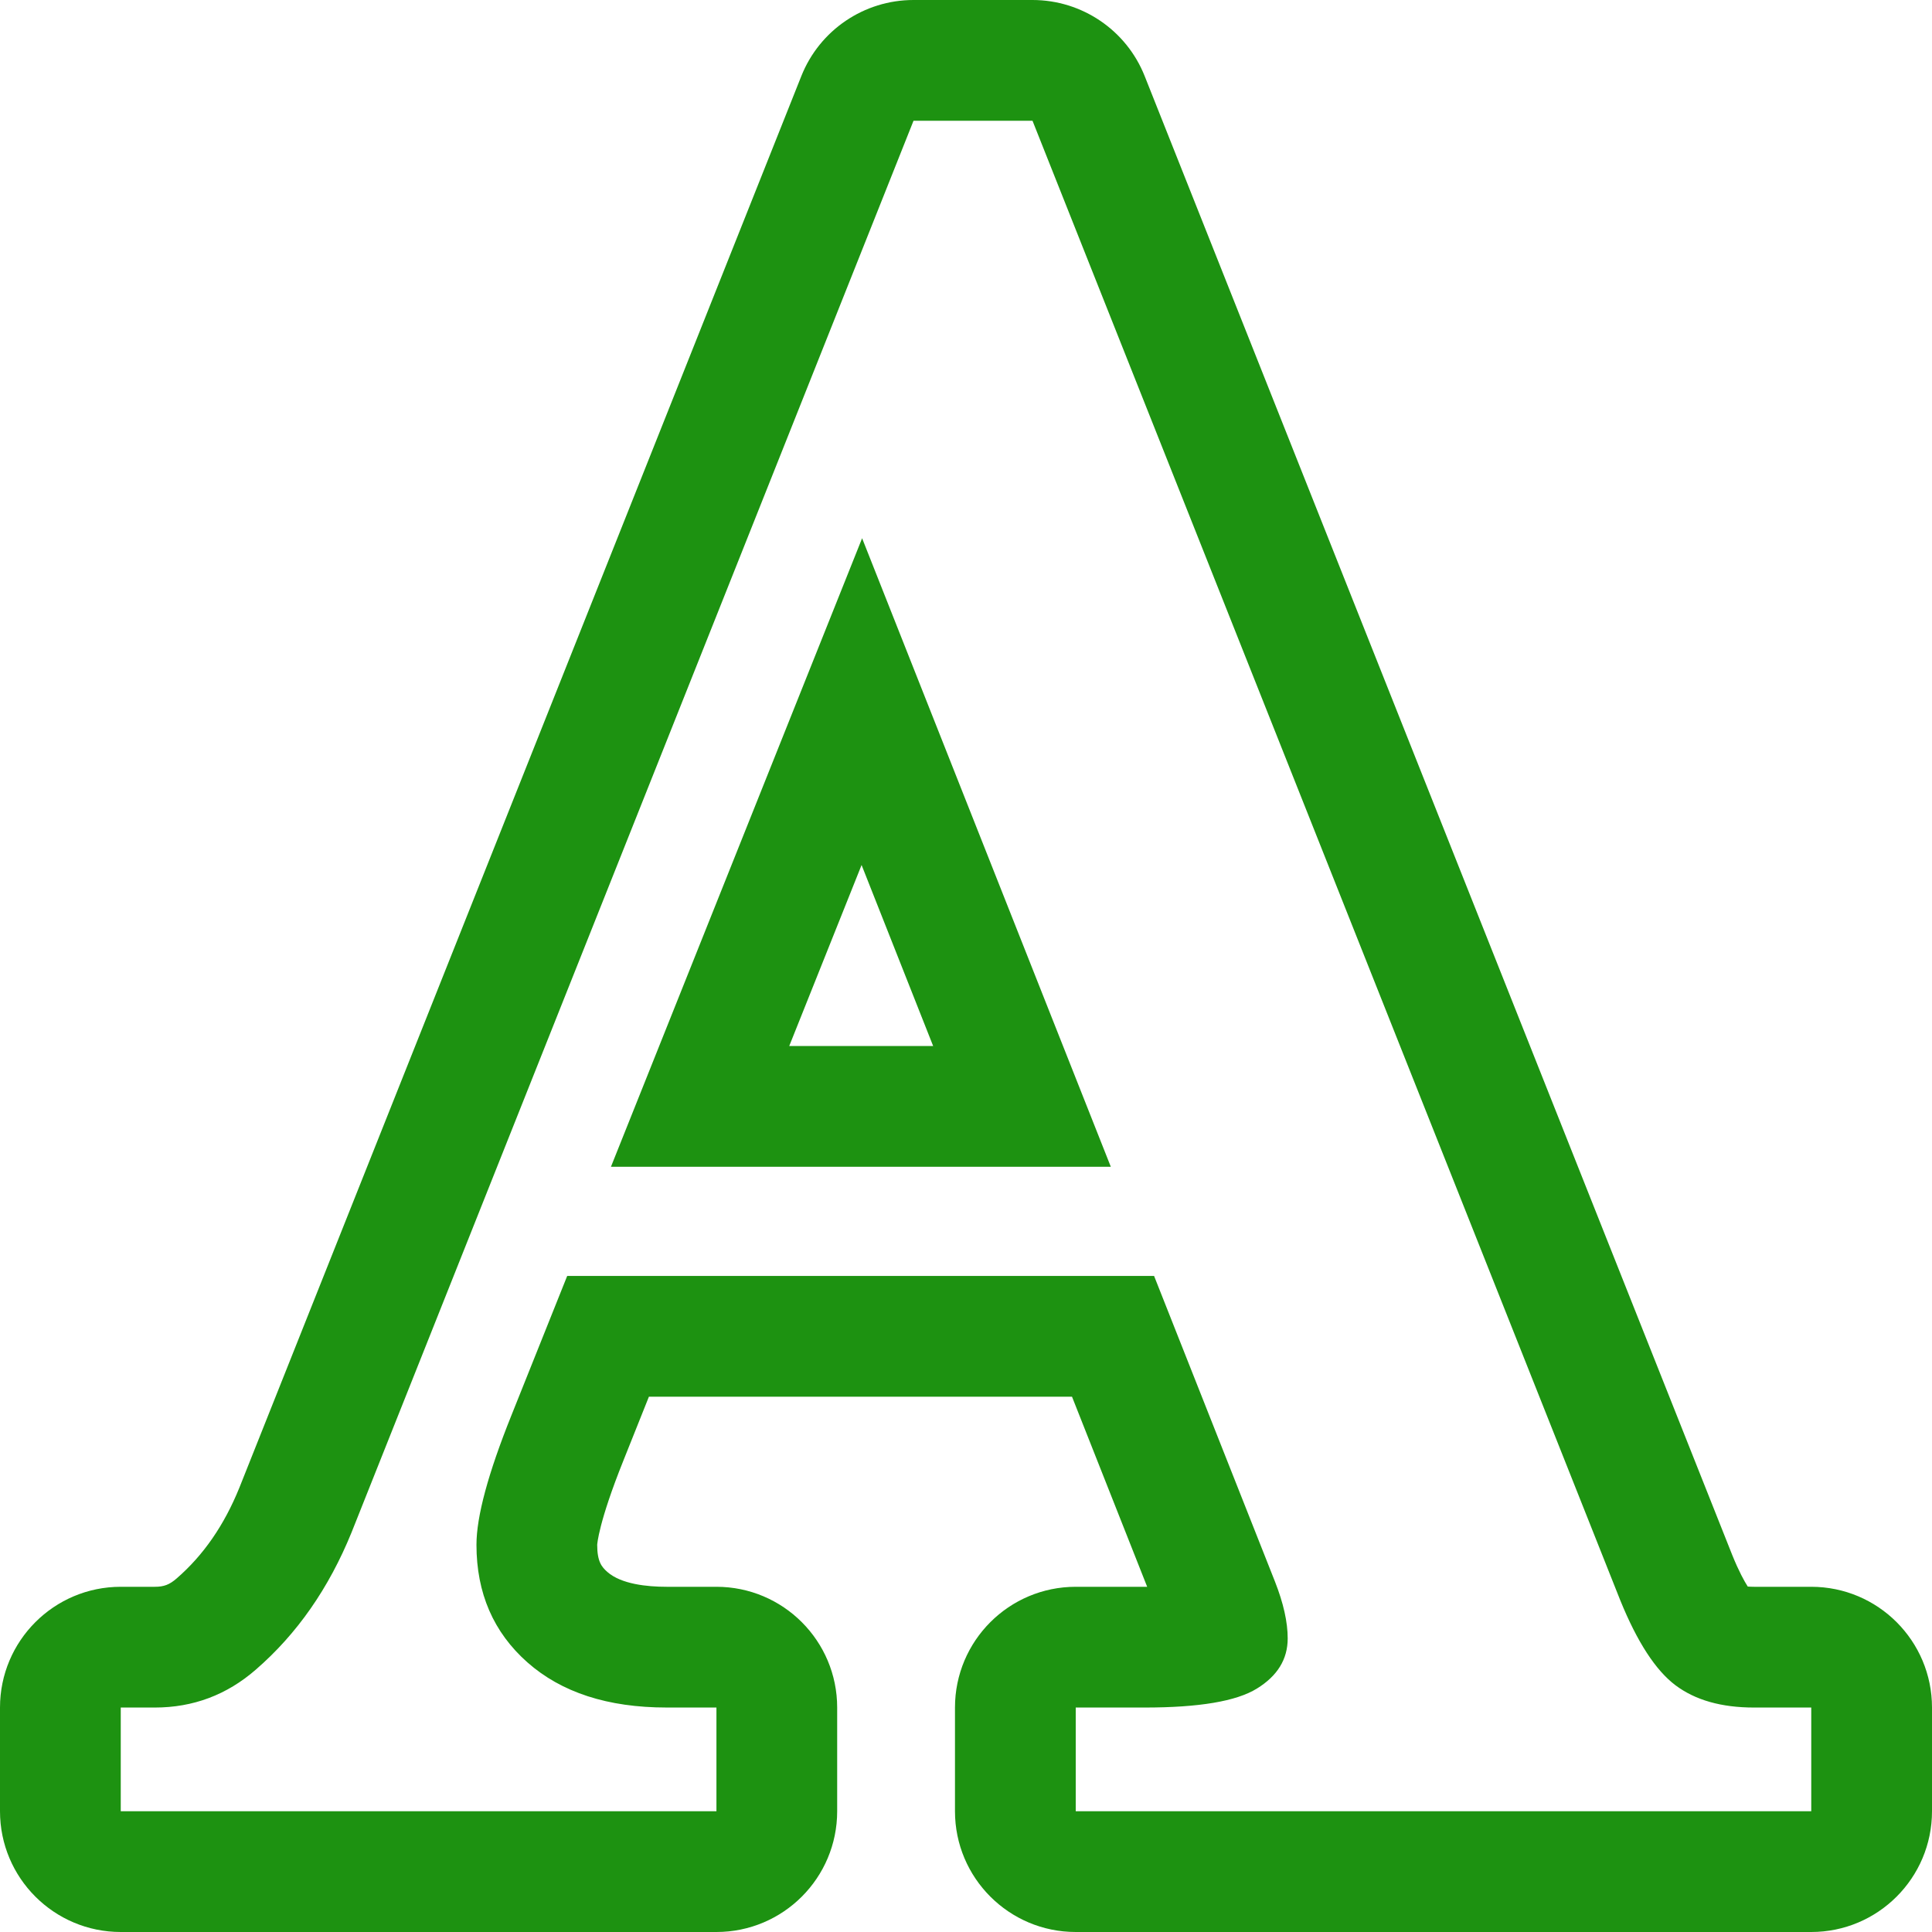 <svg enable-background="new 0 0 128 128" height="128px" id="Layer_1" version="1.1" viewBox="0 0 128 128" width="128px" xml:space="preserve" xmlns="http://www.w3.org/2000/svg" xmlns:xlink="http://www.w3.org/1999/xlink"><path d="M68.406,8l38.945,98.035c1.125,2.762,2.344,4.633,3.652,5.617c1.316,0.988,3.047,1.477,5.203,1.477H120V120  H71.27v-6.871h4.563c3.602,0,6.082-0.414,7.441-1.258c1.359-0.836,2.039-1.941,2.039-3.32c0-1.082-0.281-2.34-0.844-3.77  l-8.008-20.246H37.578l-3.695,9.234c-1.543,3.844-2.316,6.703-2.316,8.574c0,3.203,1.125,5.801,3.375,7.793  c2.254,1.992,5.324,2.992,9.219,2.992h3.305V120H8v-6.871h2.254c2.539,0,4.77-0.836,6.695-2.512c2.727-2.363,4.836-5.391,6.34-9.086  L60.523,8H68.406 M40.477,77.301h33.117L57.117,35.66L40.477,77.301 M68.406,0h-7.883c-3.277,0-6.223,1.996-7.434,5.043  L15.855,98.574c-1.008,2.48-2.375,4.461-4.145,5.996c-0.484,0.422-0.848,0.559-1.457,0.559H8c-4.418,0-8,3.582-8,8V120  c0,4.418,3.582,8,8,8h39.465c4.418,0,8-3.582,8-8v-6.871c0-4.418-3.582-8-8-8H44.16c-1.281,0-3-0.172-3.922-0.984  c-0.379-0.336-0.672-0.688-0.672-1.801c0.004-0.031,0.078-1.449,1.742-5.594l1.684-4.215h28.031l4.98,12.594  c-0.059,0-0.113,0-0.172,0H71.27c-4.418,0-8,3.582-8,8V120c0,4.418,3.582,8,8,8H120c4.418,0,8-3.582,8-8v-6.871c0-4.418-3.582-8-8-8  h-3.793c-0.168,0-0.305-0.008-0.414-0.016c-0.223-0.348-0.586-0.996-1.031-2.098L75.84,5.047C74.633,2,71.684,0,68.406,0L68.406,0z   M52.289,69.301l4.793-11.992l4.742,11.992H52.289L52.289,69.301z" fill="#1d9211" opacity="1" original-fill="#000000"></path></svg>